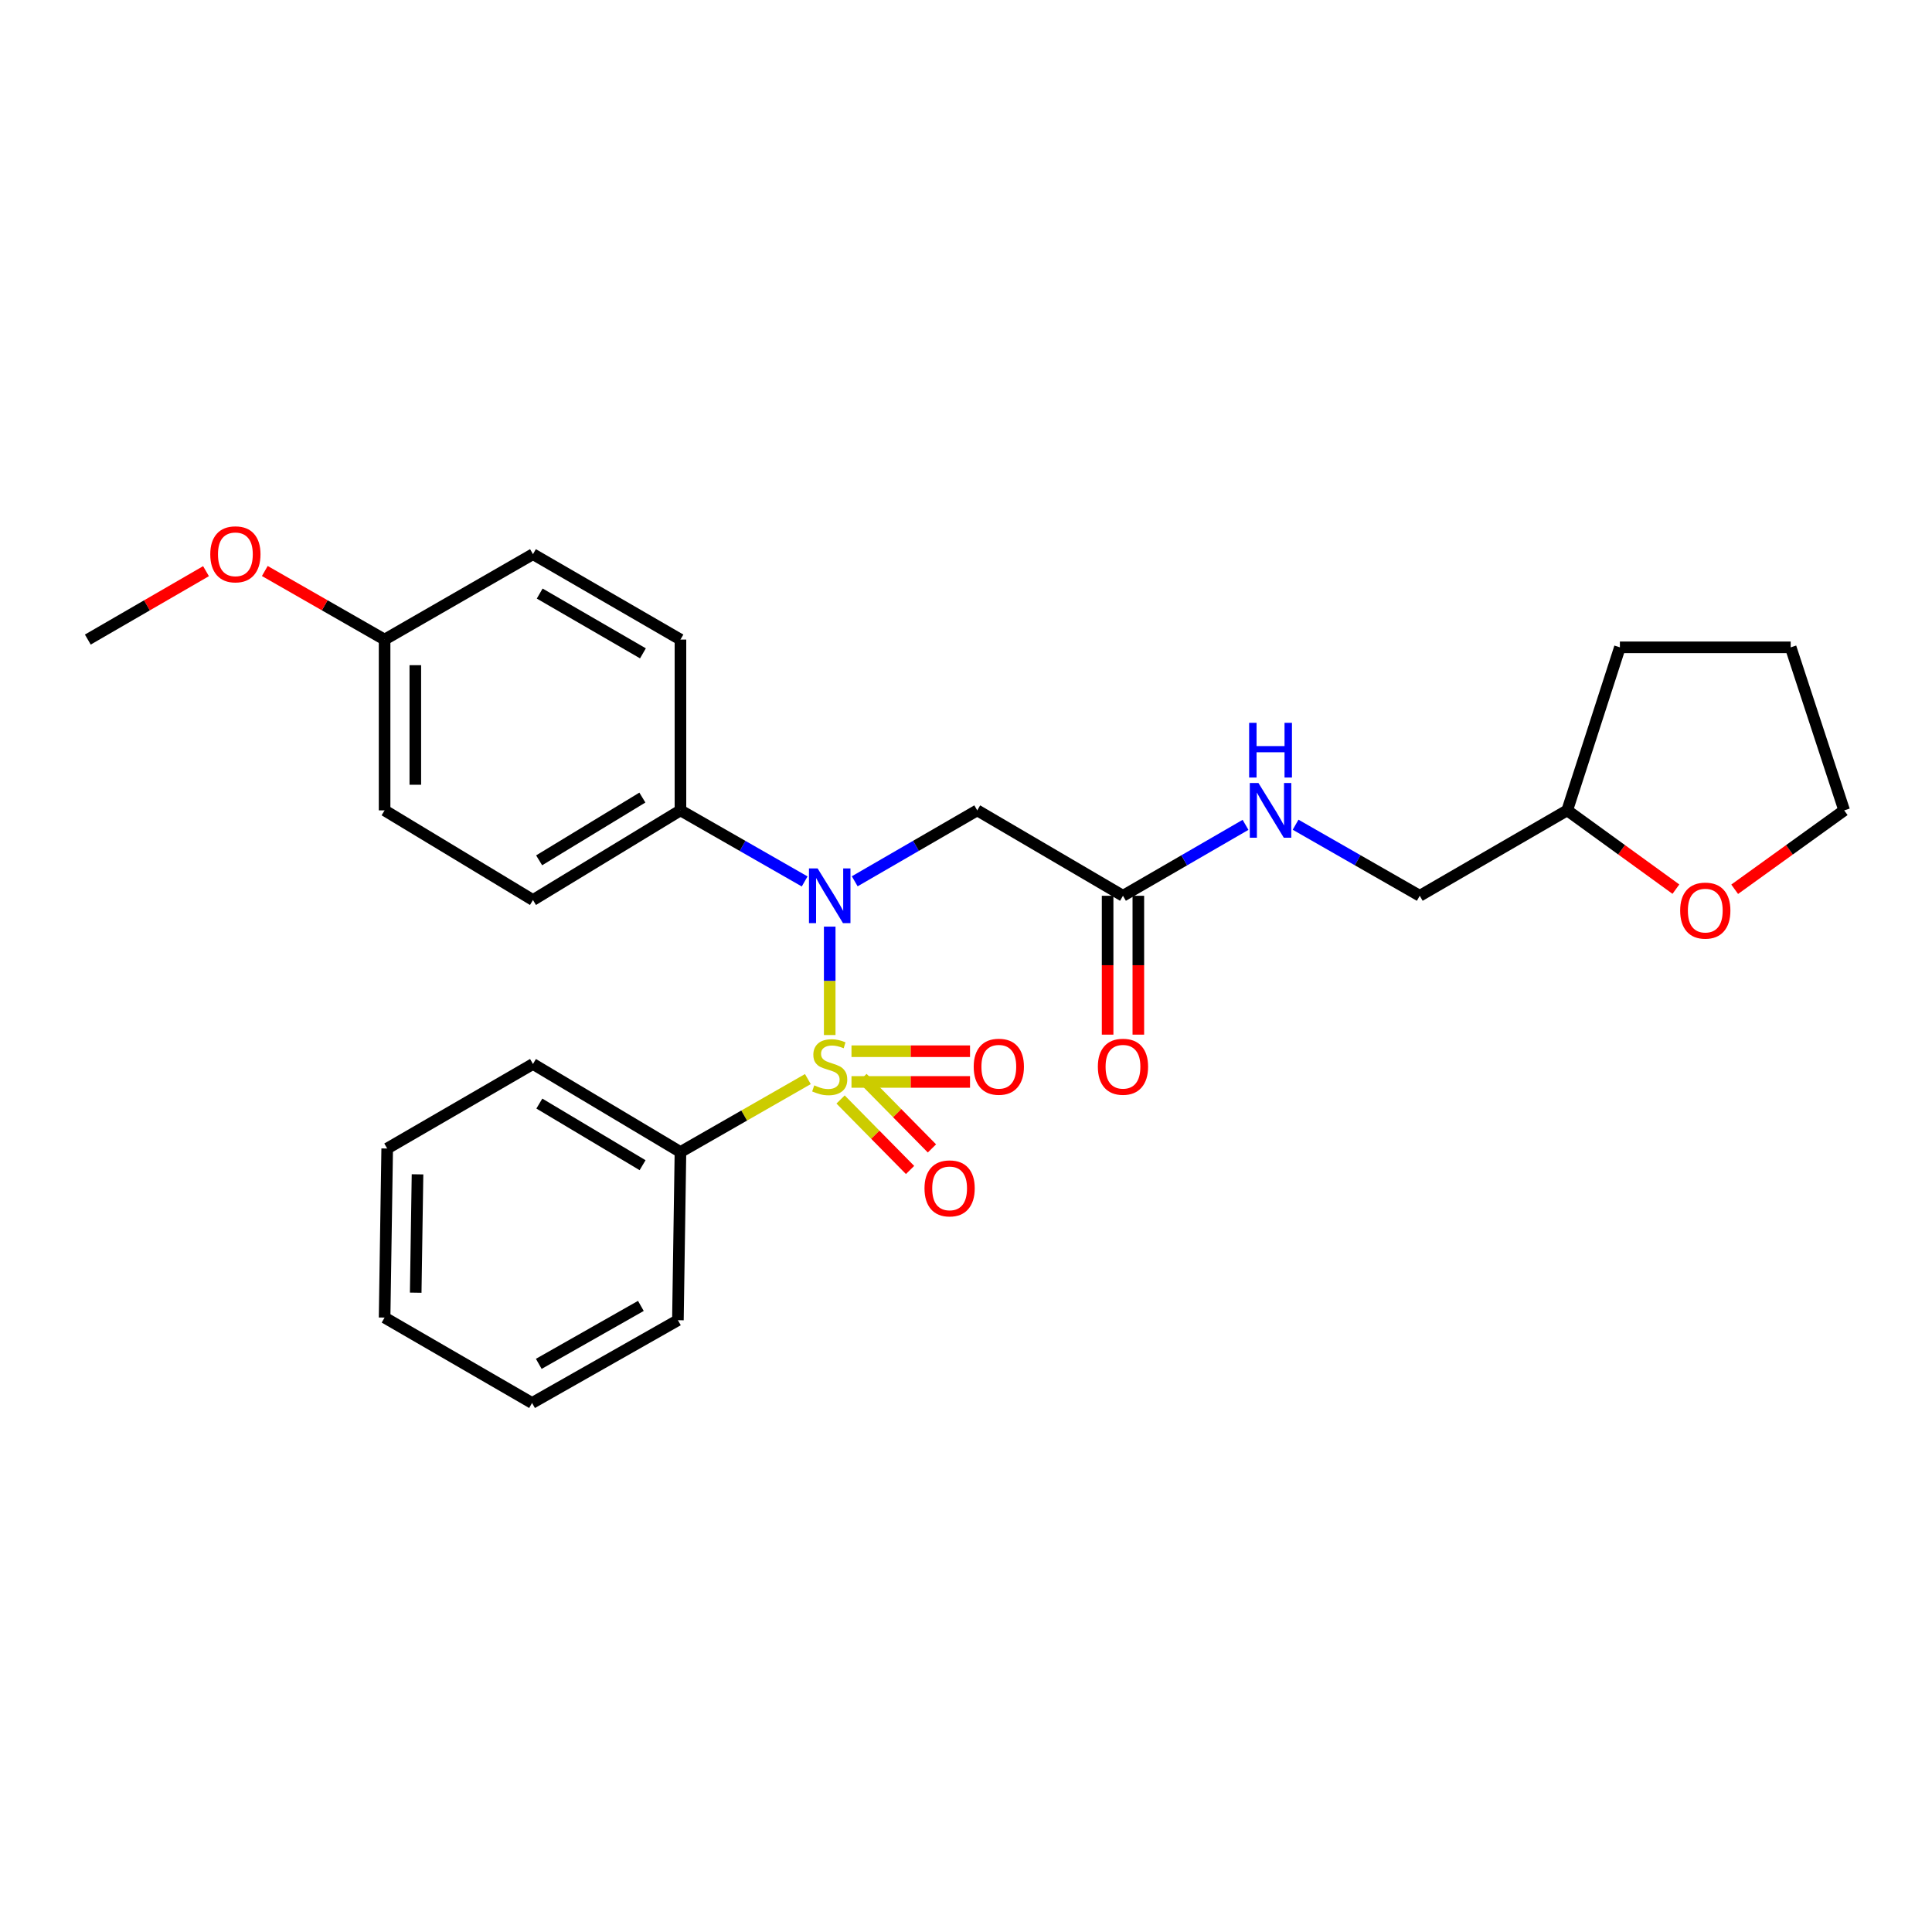 <?xml version='1.0' encoding='iso-8859-1'?>
<svg version='1.1' baseProfile='full'
              xmlns='http://www.w3.org/2000/svg'
                      xmlns:rdkit='http://www.rdkit.org/xml'
                      xmlns:xlink='http://www.w3.org/1999/xlink'
                  xml:space='preserve'
width='1000px' height='1000px' viewBox='0 0 1000 1000'>
<!-- END OF HEADER -->
<rect style='opacity:1.0;fill:#FFFFFF;stroke:none' width='1000' height='1000' x='0' y='0'> </rect>
<path class='bond-0' d='M 429.458,535.729 L 429.458,507.672' style='fill:none;fill-rule:evenodd;stroke:#CCCC00;stroke-width:6px;stroke-linecap:butt;stroke-linejoin:miter;stroke-opacity:1' />
<path class='bond-0' d='M 429.458,507.672 L 429.458,479.615' style='fill:none;fill-rule:evenodd;stroke:#0000FF;stroke-width:6px;stroke-linecap:butt;stroke-linejoin:miter;stroke-opacity:1' />
<path class='bond-3' d='M 440.726,560.01 L 471.404,560.01' style='fill:none;fill-rule:evenodd;stroke:#CCCC00;stroke-width:6px;stroke-linecap:butt;stroke-linejoin:miter;stroke-opacity:1' />
<path class='bond-3' d='M 471.404,560.01 L 502.082,560.01' style='fill:none;fill-rule:evenodd;stroke:#FF0000;stroke-width:6px;stroke-linecap:butt;stroke-linejoin:miter;stroke-opacity:1' />
<path class='bond-3' d='M 440.726,544.108 L 471.404,544.108' style='fill:none;fill-rule:evenodd;stroke:#CCCC00;stroke-width:6px;stroke-linecap:butt;stroke-linejoin:miter;stroke-opacity:1' />
<path class='bond-3' d='M 471.404,544.108 L 502.082,544.108' style='fill:none;fill-rule:evenodd;stroke:#FF0000;stroke-width:6px;stroke-linecap:butt;stroke-linejoin:miter;stroke-opacity:1' />
<path class='bond-4' d='M 435.085,569.095 L 453.067,587.337' style='fill:none;fill-rule:evenodd;stroke:#CCCC00;stroke-width:6px;stroke-linecap:butt;stroke-linejoin:miter;stroke-opacity:1' />
<path class='bond-4' d='M 453.067,587.337 L 471.048,605.58' style='fill:none;fill-rule:evenodd;stroke:#FF0000;stroke-width:6px;stroke-linecap:butt;stroke-linejoin:miter;stroke-opacity:1' />
<path class='bond-4' d='M 446.41,557.932 L 464.392,576.174' style='fill:none;fill-rule:evenodd;stroke:#CCCC00;stroke-width:6px;stroke-linecap:butt;stroke-linejoin:miter;stroke-opacity:1' />
<path class='bond-4' d='M 464.392,576.174 L 482.373,594.417' style='fill:none;fill-rule:evenodd;stroke:#FF0000;stroke-width:6px;stroke-linecap:butt;stroke-linejoin:miter;stroke-opacity:1' />
<path class='bond-5' d='M 418.152,558.531 L 385.177,577.407' style='fill:none;fill-rule:evenodd;stroke:#CCCC00;stroke-width:6px;stroke-linecap:butt;stroke-linejoin:miter;stroke-opacity:1' />
<path class='bond-5' d='M 385.177,577.407 L 352.201,596.284' style='fill:none;fill-rule:evenodd;stroke:#000000;stroke-width:6px;stroke-linecap:butt;stroke-linejoin:miter;stroke-opacity:1' />
<path class='bond-1' d='M 442.403,456.158 L 474.108,437.802' style='fill:none;fill-rule:evenodd;stroke:#0000FF;stroke-width:6px;stroke-linecap:butt;stroke-linejoin:miter;stroke-opacity:1' />
<path class='bond-1' d='M 474.108,437.802 L 505.813,419.446' style='fill:none;fill-rule:evenodd;stroke:#000000;stroke-width:6px;stroke-linecap:butt;stroke-linejoin:miter;stroke-opacity:1' />
<path class='bond-6' d='M 416.492,456.235 L 384.347,437.841' style='fill:none;fill-rule:evenodd;stroke:#0000FF;stroke-width:6px;stroke-linecap:butt;stroke-linejoin:miter;stroke-opacity:1' />
<path class='bond-6' d='M 384.347,437.841 L 352.201,419.446' style='fill:none;fill-rule:evenodd;stroke:#000000;stroke-width:6px;stroke-linecap:butt;stroke-linejoin:miter;stroke-opacity:1' />
<path class='bond-2' d='M 505.813,419.446 L 581.25,463.654' style='fill:none;fill-rule:evenodd;stroke:#000000;stroke-width:6px;stroke-linecap:butt;stroke-linejoin:miter;stroke-opacity:1' />
<path class='bond-7' d='M 581.25,463.654 L 612.967,445.296' style='fill:none;fill-rule:evenodd;stroke:#000000;stroke-width:6px;stroke-linecap:butt;stroke-linejoin:miter;stroke-opacity:1' />
<path class='bond-7' d='M 612.967,445.296 L 644.685,426.939' style='fill:none;fill-rule:evenodd;stroke:#0000FF;stroke-width:6px;stroke-linecap:butt;stroke-linejoin:miter;stroke-opacity:1' />
<path class='bond-8' d='M 573.299,463.654 L 573.299,499.591' style='fill:none;fill-rule:evenodd;stroke:#000000;stroke-width:6px;stroke-linecap:butt;stroke-linejoin:miter;stroke-opacity:1' />
<path class='bond-8' d='M 573.299,499.591 L 573.299,535.529' style='fill:none;fill-rule:evenodd;stroke:#FF0000;stroke-width:6px;stroke-linecap:butt;stroke-linejoin:miter;stroke-opacity:1' />
<path class='bond-8' d='M 589.201,463.654 L 589.201,499.591' style='fill:none;fill-rule:evenodd;stroke:#000000;stroke-width:6px;stroke-linecap:butt;stroke-linejoin:miter;stroke-opacity:1' />
<path class='bond-8' d='M 589.201,499.591 L 589.201,535.529' style='fill:none;fill-rule:evenodd;stroke:#FF0000;stroke-width:6px;stroke-linecap:butt;stroke-linejoin:miter;stroke-opacity:1' />
<path class='bond-19' d='M 352.201,596.284 L 275.863,550.716' style='fill:none;fill-rule:evenodd;stroke:#000000;stroke-width:6px;stroke-linecap:butt;stroke-linejoin:miter;stroke-opacity:1' />
<path class='bond-19' d='M 332.6,603.103 L 279.164,571.206' style='fill:none;fill-rule:evenodd;stroke:#000000;stroke-width:6px;stroke-linecap:butt;stroke-linejoin:miter;stroke-opacity:1' />
<path class='bond-20' d='M 352.201,596.284 L 350.885,683.338' style='fill:none;fill-rule:evenodd;stroke:#000000;stroke-width:6px;stroke-linecap:butt;stroke-linejoin:miter;stroke-opacity:1' />
<path class='bond-10' d='M 352.201,419.446 L 275.863,465.853' style='fill:none;fill-rule:evenodd;stroke:#000000;stroke-width:6px;stroke-linecap:butt;stroke-linejoin:miter;stroke-opacity:1' />
<path class='bond-10' d='M 332.49,412.819 L 279.054,445.304' style='fill:none;fill-rule:evenodd;stroke:#000000;stroke-width:6px;stroke-linecap:butt;stroke-linejoin:miter;stroke-opacity:1' />
<path class='bond-11' d='M 352.201,419.446 L 352.201,331.041' style='fill:none;fill-rule:evenodd;stroke:#000000;stroke-width:6px;stroke-linecap:butt;stroke-linejoin:miter;stroke-opacity:1' />
<path class='bond-12' d='M 670.596,426.868 L 702.729,445.261' style='fill:none;fill-rule:evenodd;stroke:#0000FF;stroke-width:6px;stroke-linecap:butt;stroke-linejoin:miter;stroke-opacity:1' />
<path class='bond-12' d='M 702.729,445.261 L 734.861,463.654' style='fill:none;fill-rule:evenodd;stroke:#000000;stroke-width:6px;stroke-linecap:butt;stroke-linejoin:miter;stroke-opacity:1' />
<path class='bond-9' d='M 867.445,460.221 L 839.318,439.833' style='fill:none;fill-rule:evenodd;stroke:#FF0000;stroke-width:6px;stroke-linecap:butt;stroke-linejoin:miter;stroke-opacity:1' />
<path class='bond-9' d='M 839.318,439.833 L 811.19,419.446' style='fill:none;fill-rule:evenodd;stroke:#000000;stroke-width:6px;stroke-linecap:butt;stroke-linejoin:miter;stroke-opacity:1' />
<path class='bond-18' d='M 897.867,460.281 L 926.206,439.864' style='fill:none;fill-rule:evenodd;stroke:#FF0000;stroke-width:6px;stroke-linecap:butt;stroke-linejoin:miter;stroke-opacity:1' />
<path class='bond-18' d='M 926.206,439.864 L 954.545,419.446' style='fill:none;fill-rule:evenodd;stroke:#000000;stroke-width:6px;stroke-linecap:butt;stroke-linejoin:miter;stroke-opacity:1' />
<path class='bond-15' d='M 275.863,465.853 L 199.066,419.446' style='fill:none;fill-rule:evenodd;stroke:#000000;stroke-width:6px;stroke-linecap:butt;stroke-linejoin:miter;stroke-opacity:1' />
<path class='bond-14' d='M 352.201,331.041 L 275.863,286.834' style='fill:none;fill-rule:evenodd;stroke:#000000;stroke-width:6px;stroke-linecap:butt;stroke-linejoin:miter;stroke-opacity:1' />
<path class='bond-14' d='M 332.782,338.171 L 279.345,307.226' style='fill:none;fill-rule:evenodd;stroke:#000000;stroke-width:6px;stroke-linecap:butt;stroke-linejoin:miter;stroke-opacity:1' />
<path class='bond-16' d='M 734.861,463.654 L 811.19,419.446' style='fill:none;fill-rule:evenodd;stroke:#000000;stroke-width:6px;stroke-linecap:butt;stroke-linejoin:miter;stroke-opacity:1' />
<path class='bond-13' d='M 199.066,331.041 L 275.863,286.834' style='fill:none;fill-rule:evenodd;stroke:#000000;stroke-width:6px;stroke-linecap:butt;stroke-linejoin:miter;stroke-opacity:1' />
<path class='bond-17' d='M 199.066,331.041 L 168.064,313.295' style='fill:none;fill-rule:evenodd;stroke:#000000;stroke-width:6px;stroke-linecap:butt;stroke-linejoin:miter;stroke-opacity:1' />
<path class='bond-17' d='M 168.064,313.295 L 137.061,295.549' style='fill:none;fill-rule:evenodd;stroke:#FF0000;stroke-width:6px;stroke-linecap:butt;stroke-linejoin:miter;stroke-opacity:1' />
<path class='bond-28' d='M 199.066,331.041 L 199.066,419.446' style='fill:none;fill-rule:evenodd;stroke:#000000;stroke-width:6px;stroke-linecap:butt;stroke-linejoin:miter;stroke-opacity:1' />
<path class='bond-28' d='M 214.968,344.302 L 214.968,406.186' style='fill:none;fill-rule:evenodd;stroke:#000000;stroke-width:6px;stroke-linecap:butt;stroke-linejoin:miter;stroke-opacity:1' />
<path class='bond-22' d='M 811.19,419.446 L 838.453,335.061' style='fill:none;fill-rule:evenodd;stroke:#000000;stroke-width:6px;stroke-linecap:butt;stroke-linejoin:miter;stroke-opacity:1' />
<path class='bond-21' d='M 106.63,295.635 L 76.042,313.338' style='fill:none;fill-rule:evenodd;stroke:#FF0000;stroke-width:6px;stroke-linecap:butt;stroke-linejoin:miter;stroke-opacity:1' />
<path class='bond-21' d='M 76.042,313.338 L 45.455,331.041' style='fill:none;fill-rule:evenodd;stroke:#000000;stroke-width:6px;stroke-linecap:butt;stroke-linejoin:miter;stroke-opacity:1' />
<path class='bond-29' d='M 954.545,419.446 L 926.859,335.061' style='fill:none;fill-rule:evenodd;stroke:#000000;stroke-width:6px;stroke-linecap:butt;stroke-linejoin:miter;stroke-opacity:1' />
<path class='bond-24' d='M 275.863,550.716 L 200.409,594.464' style='fill:none;fill-rule:evenodd;stroke:#000000;stroke-width:6px;stroke-linecap:butt;stroke-linejoin:miter;stroke-opacity:1' />
<path class='bond-25' d='M 350.885,683.338 L 275.395,726.184' style='fill:none;fill-rule:evenodd;stroke:#000000;stroke-width:6px;stroke-linecap:butt;stroke-linejoin:miter;stroke-opacity:1' />
<path class='bond-25' d='M 331.712,675.935 L 278.869,705.928' style='fill:none;fill-rule:evenodd;stroke:#000000;stroke-width:6px;stroke-linecap:butt;stroke-linejoin:miter;stroke-opacity:1' />
<path class='bond-23' d='M 838.453,335.061 L 926.859,335.061' style='fill:none;fill-rule:evenodd;stroke:#000000;stroke-width:6px;stroke-linecap:butt;stroke-linejoin:miter;stroke-opacity:1' />
<path class='bond-27' d='M 200.409,594.464 L 199.066,681.977' style='fill:none;fill-rule:evenodd;stroke:#000000;stroke-width:6px;stroke-linecap:butt;stroke-linejoin:miter;stroke-opacity:1' />
<path class='bond-27' d='M 216.108,607.835 L 215.168,669.094' style='fill:none;fill-rule:evenodd;stroke:#000000;stroke-width:6px;stroke-linecap:butt;stroke-linejoin:miter;stroke-opacity:1' />
<path class='bond-26' d='M 275.395,726.184 L 199.066,681.977' style='fill:none;fill-rule:evenodd;stroke:#000000;stroke-width:6px;stroke-linecap:butt;stroke-linejoin:miter;stroke-opacity:1' />
<path  class='atom-0' d='M 421.458 561.779
Q 421.778 561.899, 423.098 562.459
Q 424.418 563.019, 425.858 563.379
Q 427.338 563.699, 428.778 563.699
Q 431.458 563.699, 433.018 562.419
Q 434.578 561.099, 434.578 558.819
Q 434.578 557.259, 433.778 556.299
Q 433.018 555.339, 431.818 554.819
Q 430.618 554.299, 428.618 553.699
Q 426.098 552.939, 424.578 552.219
Q 423.098 551.499, 422.018 549.979
Q 420.978 548.459, 420.978 545.899
Q 420.978 542.339, 423.378 540.139
Q 425.818 537.939, 430.618 537.939
Q 433.898 537.939, 437.618 539.499
L 436.698 542.579
Q 433.298 541.179, 430.738 541.179
Q 427.978 541.179, 426.458 542.339
Q 424.938 543.459, 424.978 545.419
Q 424.978 546.939, 425.738 547.859
Q 426.538 548.779, 427.658 549.299
Q 428.818 549.819, 430.738 550.419
Q 433.298 551.219, 434.818 552.019
Q 436.338 552.819, 437.418 554.459
Q 438.538 556.059, 438.538 558.819
Q 438.538 562.739, 435.898 564.859
Q 433.298 566.939, 428.938 566.939
Q 426.418 566.939, 424.498 566.379
Q 422.618 565.859, 420.378 564.939
L 421.458 561.779
' fill='#CCCC00'/>
<path  class='atom-1' d='M 423.198 449.494
L 432.478 464.494
Q 433.398 465.974, 434.878 468.654
Q 436.358 471.334, 436.438 471.494
L 436.438 449.494
L 440.198 449.494
L 440.198 477.814
L 436.318 477.814
L 426.358 461.414
Q 425.198 459.494, 423.958 457.294
Q 422.758 455.094, 422.398 454.414
L 422.398 477.814
L 418.718 477.814
L 418.718 449.494
L 423.198 449.494
' fill='#0000FF'/>
<path  class='atom-4' d='M 503.988 552.139
Q 503.988 545.339, 507.348 541.539
Q 510.708 537.739, 516.988 537.739
Q 523.268 537.739, 526.628 541.539
Q 529.988 545.339, 529.988 552.139
Q 529.988 559.019, 526.588 562.939
Q 523.188 566.819, 516.988 566.819
Q 510.748 566.819, 507.348 562.939
Q 503.988 559.059, 503.988 552.139
M 516.988 563.619
Q 521.308 563.619, 523.628 560.739
Q 525.988 557.819, 525.988 552.139
Q 525.988 546.579, 523.628 543.779
Q 521.308 540.939, 516.988 540.939
Q 512.668 540.939, 510.308 543.739
Q 507.988 546.539, 507.988 552.139
Q 507.988 557.859, 510.308 560.739
Q 512.668 563.619, 516.988 563.619
' fill='#FF0000'/>
<path  class='atom-5' d='M 478.519 615.102
Q 478.519 608.302, 481.879 604.502
Q 485.239 600.702, 491.519 600.702
Q 497.799 600.702, 501.159 604.502
Q 504.519 608.302, 504.519 615.102
Q 504.519 621.982, 501.119 625.902
Q 497.719 629.782, 491.519 629.782
Q 485.279 629.782, 481.879 625.902
Q 478.519 622.022, 478.519 615.102
M 491.519 626.582
Q 495.839 626.582, 498.159 623.702
Q 500.519 620.782, 500.519 615.102
Q 500.519 609.542, 498.159 606.742
Q 495.839 603.902, 491.519 603.902
Q 487.199 603.902, 484.839 606.702
Q 482.519 609.502, 482.519 615.102
Q 482.519 620.822, 484.839 623.702
Q 487.199 626.582, 491.519 626.582
' fill='#FF0000'/>
<path  class='atom-8' d='M 651.371 405.286
L 660.651 420.286
Q 661.571 421.766, 663.051 424.446
Q 664.531 427.126, 664.611 427.286
L 664.611 405.286
L 668.371 405.286
L 668.371 433.606
L 664.491 433.606
L 654.531 417.206
Q 653.371 415.286, 652.131 413.086
Q 650.931 410.886, 650.571 410.206
L 650.571 433.606
L 646.891 433.606
L 646.891 405.286
L 651.371 405.286
' fill='#0000FF'/>
<path  class='atom-8' d='M 646.551 374.134
L 650.391 374.134
L 650.391 386.174
L 664.871 386.174
L 664.871 374.134
L 668.711 374.134
L 668.711 402.454
L 664.871 402.454
L 664.871 389.374
L 650.391 389.374
L 650.391 402.454
L 646.551 402.454
L 646.551 374.134
' fill='#0000FF'/>
<path  class='atom-9' d='M 568.25 552.139
Q 568.25 545.339, 571.61 541.539
Q 574.97 537.739, 581.25 537.739
Q 587.53 537.739, 590.89 541.539
Q 594.25 545.339, 594.25 552.139
Q 594.25 559.019, 590.85 562.939
Q 587.45 566.819, 581.25 566.819
Q 575.01 566.819, 571.61 562.939
Q 568.25 559.059, 568.25 552.139
M 581.25 563.619
Q 585.57 563.619, 587.89 560.739
Q 590.25 557.819, 590.25 552.139
Q 590.25 546.579, 587.89 543.779
Q 585.57 540.939, 581.25 540.939
Q 576.93 540.939, 574.57 543.739
Q 572.25 546.539, 572.25 552.139
Q 572.25 557.859, 574.57 560.739
Q 576.93 563.619, 581.25 563.619
' fill='#FF0000'/>
<path  class='atom-10' d='M 869.651 471.322
Q 869.651 464.522, 873.011 460.722
Q 876.371 456.922, 882.651 456.922
Q 888.931 456.922, 892.291 460.722
Q 895.651 464.522, 895.651 471.322
Q 895.651 478.202, 892.251 482.122
Q 888.851 486.002, 882.651 486.002
Q 876.411 486.002, 873.011 482.122
Q 869.651 478.242, 869.651 471.322
M 882.651 482.802
Q 886.971 482.802, 889.291 479.922
Q 891.651 477.002, 891.651 471.322
Q 891.651 465.762, 889.291 462.962
Q 886.971 460.122, 882.651 460.122
Q 878.331 460.122, 875.971 462.922
Q 873.651 465.722, 873.651 471.322
Q 873.651 477.042, 875.971 479.922
Q 878.331 482.802, 882.651 482.802
' fill='#FF0000'/>
<path  class='atom-18' d='M 108.836 286.914
Q 108.836 280.114, 112.196 276.314
Q 115.556 272.514, 121.836 272.514
Q 128.116 272.514, 131.476 276.314
Q 134.836 280.114, 134.836 286.914
Q 134.836 293.794, 131.436 297.714
Q 128.036 301.594, 121.836 301.594
Q 115.596 301.594, 112.196 297.714
Q 108.836 293.834, 108.836 286.914
M 121.836 298.394
Q 126.156 298.394, 128.476 295.514
Q 130.836 292.594, 130.836 286.914
Q 130.836 281.354, 128.476 278.554
Q 126.156 275.714, 121.836 275.714
Q 117.516 275.714, 115.156 278.514
Q 112.836 281.314, 112.836 286.914
Q 112.836 292.634, 115.156 295.514
Q 117.516 298.394, 121.836 298.394
' fill='#FF0000'/>
</svg>
